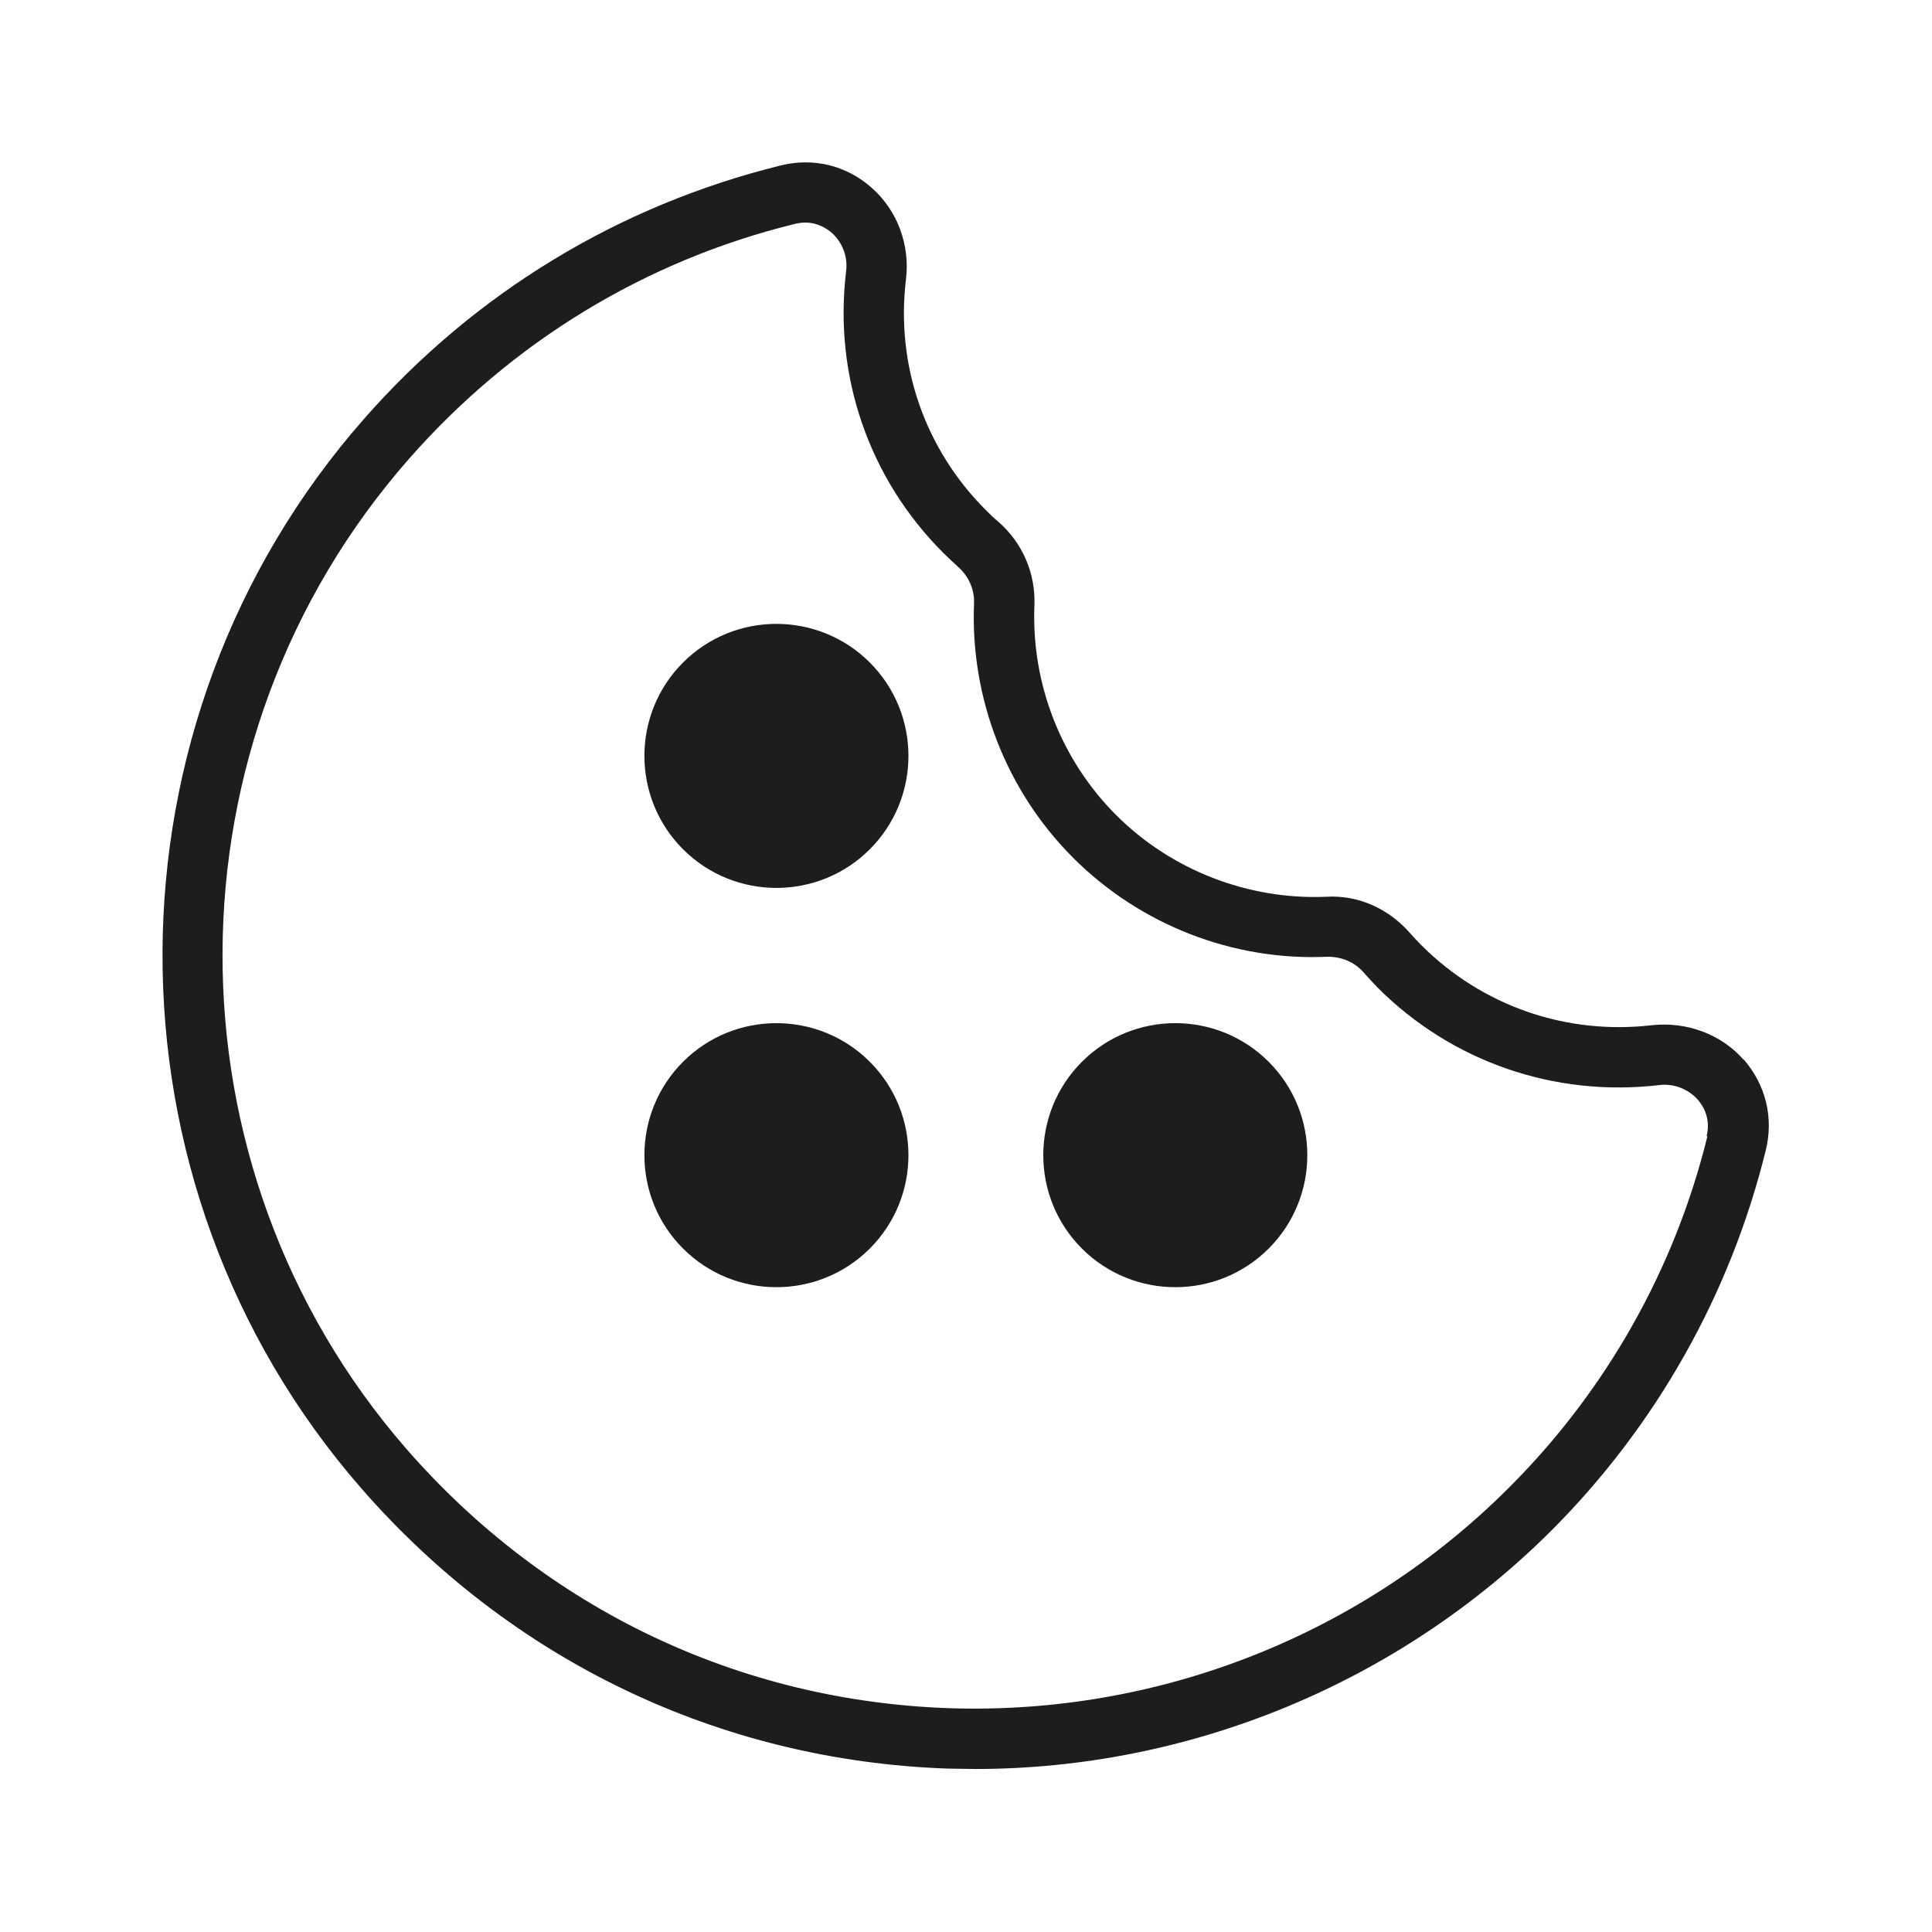 <?xml version="1.0" encoding="utf-8"?>
<svg xmlns="http://www.w3.org/2000/svg" id="Warstwa_1" viewBox="0 0 48 48">
  <defs>
    <style>.cls-1{fill:none;}.cls-2{fill:#1d1d1b;}</style>
  </defs>
  <g>
    <path class="cls-2" d="M16.97,16.46c-1.28,1.28-1.28,3.36,0,4.64,.64,.64,1.48,.96,2.32,.96s1.68-.32,2.32-.96c1.28-1.28,1.28-3.36,0-4.64s-3.36-1.28-4.64,0Z"/>
    <path class="cls-2" d="M26.88,26.38c-1.28,1.28-1.28,3.36,0,4.64,.64,.64,1.48,.96,2.32,.96s1.68-.32,2.32-.96c1.28-1.28,1.28-3.36,0-4.64s-3.36-1.28-4.64,0Z"/>
    <path class="cls-2" d="M16.97,26.38c-1.28,1.28-1.28,3.36,0,4.64,.64,.64,1.48,.96,2.32,.96s1.68-.32,2.32-.96c1.28-1.28,1.28-3.36,0-4.64s-3.36-1.28-4.64,0Z"/>
    <path class="cls-2" d="M43.32,26.33c-.56-.64-1.42-.95-2.27-.86-2.13,.25-4.22-.47-5.74-1.99-.1-.1-.2-.21-.29-.31-.53-.6-1.28-.94-2.08-.89-1.93,.08-3.84-.66-5.21-2.03-1.37-1.37-2.11-3.27-2.03-5.21,.03-.79-.29-1.55-.9-2.08-.11-.09-.21-.19-.31-.29-1.52-1.52-2.24-3.61-1.98-5.74,.1-.86-.22-1.71-.86-2.27-.62-.55-1.44-.75-2.25-.55-4.02,.99-7.6,3.16-10.35,6.29-6.65,7.56-6.69,18.98-.08,26.57,3.74,4.29,8.91,6.77,14.57,6.97,.23,0,.46,.01,.69,.01,5.34,0,10.52-2.14,14.31-5.92,2.61-2.61,4.45-5.88,5.33-9.45,.2-.81,0-1.63-.55-2.26Zm-.9,1.9h0c-.81,3.3-2.52,6.33-4.94,8.74-3.66,3.66-8.7,5.64-13.89,5.47-5.24-.18-10.03-2.47-13.5-6.45-6.11-7.03-6.08-17.6,.08-24.6,2.55-2.9,5.87-4.92,9.59-5.83,.09-.02,.17-.03,.25-.03,.31,0,.53,.15,.65,.25,.27,.24,.41,.6,.36,.97-.31,2.59,.57,5.14,2.41,6.98,.12,.12,.25,.24,.38,.36,.26,.23,.4,.56,.39,.89-.1,2.36,.8,4.67,2.46,6.33,1.66,1.66,3.96,2.57,6.33,2.46,.34,0,.66,.13,.89,.39,.11,.13,.23,.25,.35,.38,1.84,1.84,4.39,2.72,6.98,2.42,.36-.05,.73,.09,.97,.36,.13,.15,.33,.46,.22,.91Z"/>
  </g>
  <rect class="cls-1" y="0" width="48" height="48"/>
</svg>